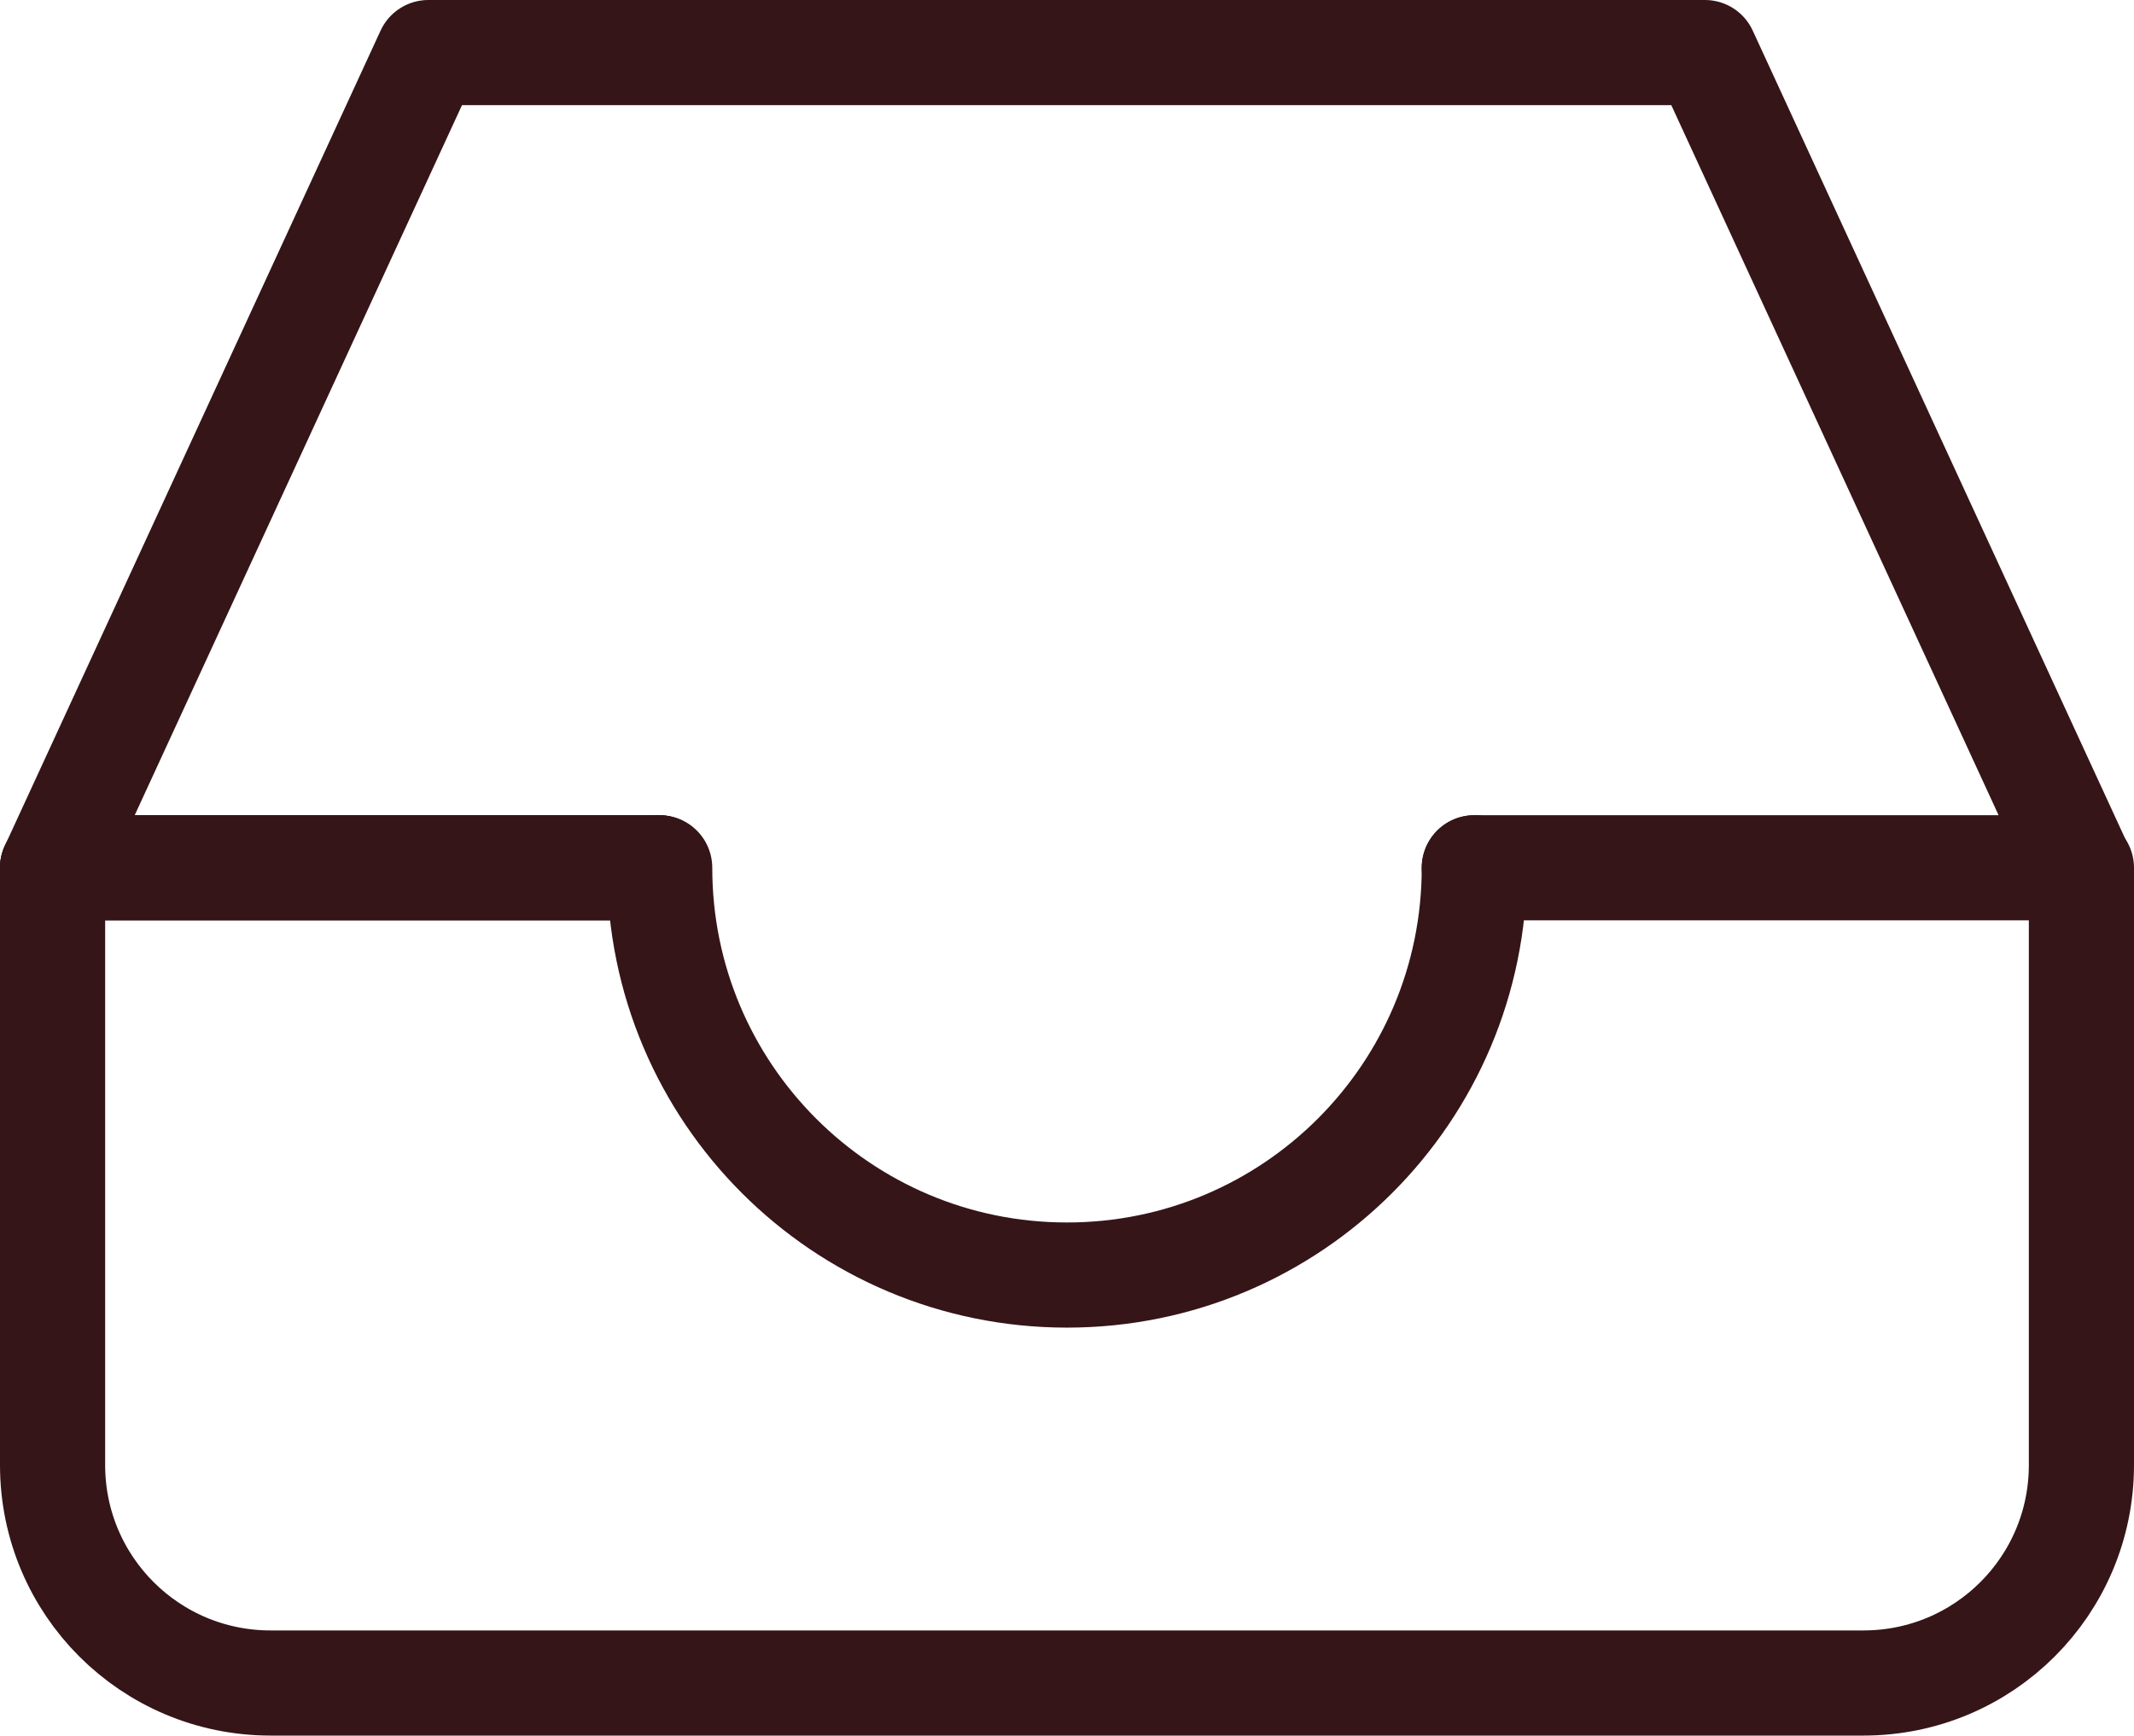 <?xml version="1.0" encoding="UTF-8"?> <svg xmlns="http://www.w3.org/2000/svg" id="a" data-name="Calque 1" viewBox="0 0 30.44 24.76"><g id="b" data-name="icone-depot-dossier"><line id="c" data-name="Ligne 11" x1=".75" y1="12.38" x2="9.4" y2="12.38" fill="none" stroke="#351518" stroke-linecap="round" stroke-linejoin="round" stroke-width="1.5"></line><path id="d" data-name="Tracé 1074" d="m9.4,12.38H.75L6.11.75h18.21l5.36,11.63h-8.65" fill="none" stroke="#351518" stroke-linecap="round" stroke-linejoin="round" stroke-width="1.5"></path><path id="e" data-name="Tracé 1075" d="m21.03,12.38c0,3.21-2.6,5.81-5.81,5.81s-5.81-2.6-5.81-5.81" fill="none" stroke="#351518" stroke-linecap="round" stroke-linejoin="round" stroke-width="1.5"></path><path id="f" data-name="Tracé 1076" d="m29.69,12.38v8.52c0,1.72-1.39,3.11-3.11,3.11H3.86c-1.72,0-3.11-1.39-3.11-3.11v-8.52" fill="none" stroke="#351518" stroke-linecap="round" stroke-linejoin="round" stroke-width="1.5"></path></g></svg> 